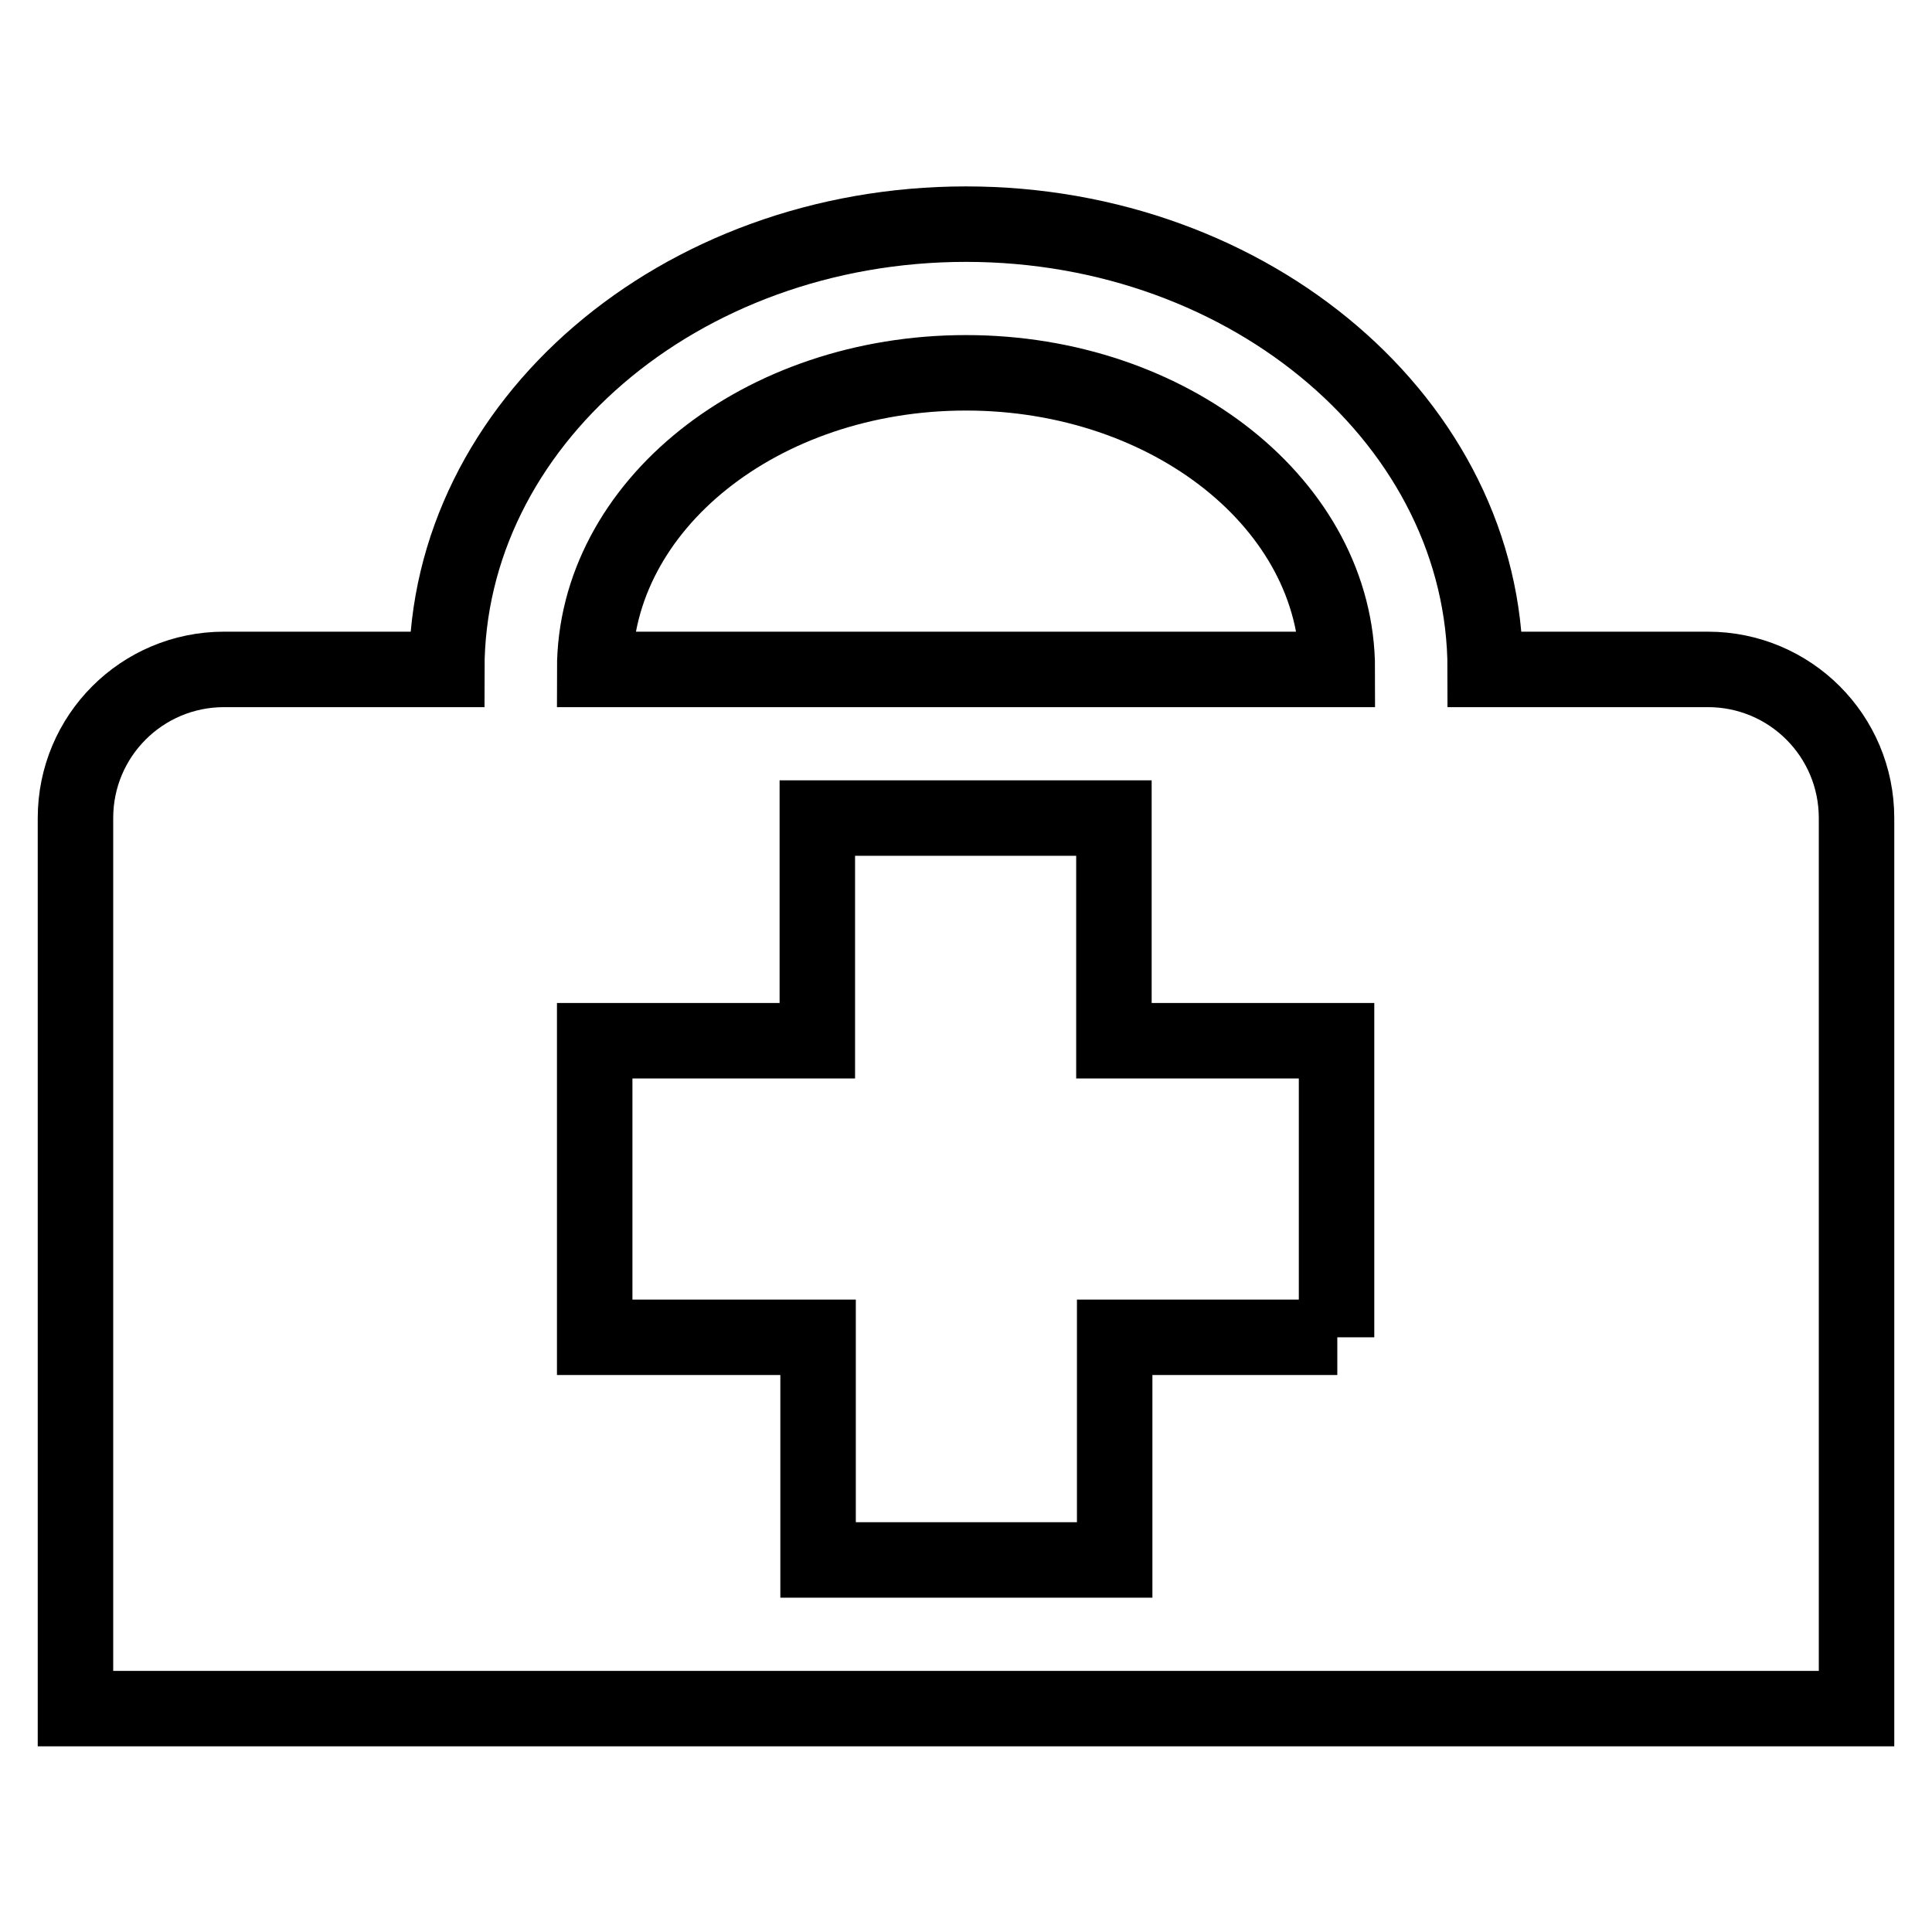 <?xml version="1.0" encoding="utf-8"?>
<!-- Svg Vector Icons : http://www.onlinewebfonts.com/icon -->
<!DOCTYPE svg PUBLIC "-//W3C//DTD SVG 1.1//EN" "http://www.w3.org/Graphics/SVG/1.1/DTD/svg11.dtd">
<svg version="1.1" xmlns="http://www.w3.org/2000/svg" xmlns:xlink="http://www.w3.org/1999/xlink" x="0px" y="0px" viewBox="0 0 256 256" enable-background="new 0 0 256 256" xml:space="preserve">
<g> <path stroke-width="10" fill-opacity="0" stroke="#000000"  d="M226.3,88.7h-29.5c0-32.5-30.9-59-68.8-59c-38,0-68.8,26.5-68.8,59H29.7c-10.9,0-19.7,8.8-19.7,19.7v118 h236v-118C246,97.5,237.2,88.7,226.3,88.7 M177.2,177.2h-29.5v29.5h-39.3v-29.5H78.8v-39.3h29.5v-29.5h39.3v29.5h29.5V177.2 L177.2,177.2z M78.8,88.7c0-21.7,22-39.3,49.2-39.3c27.1,0,49.2,17.6,49.2,39.3H78.8z"/></g>
</svg>